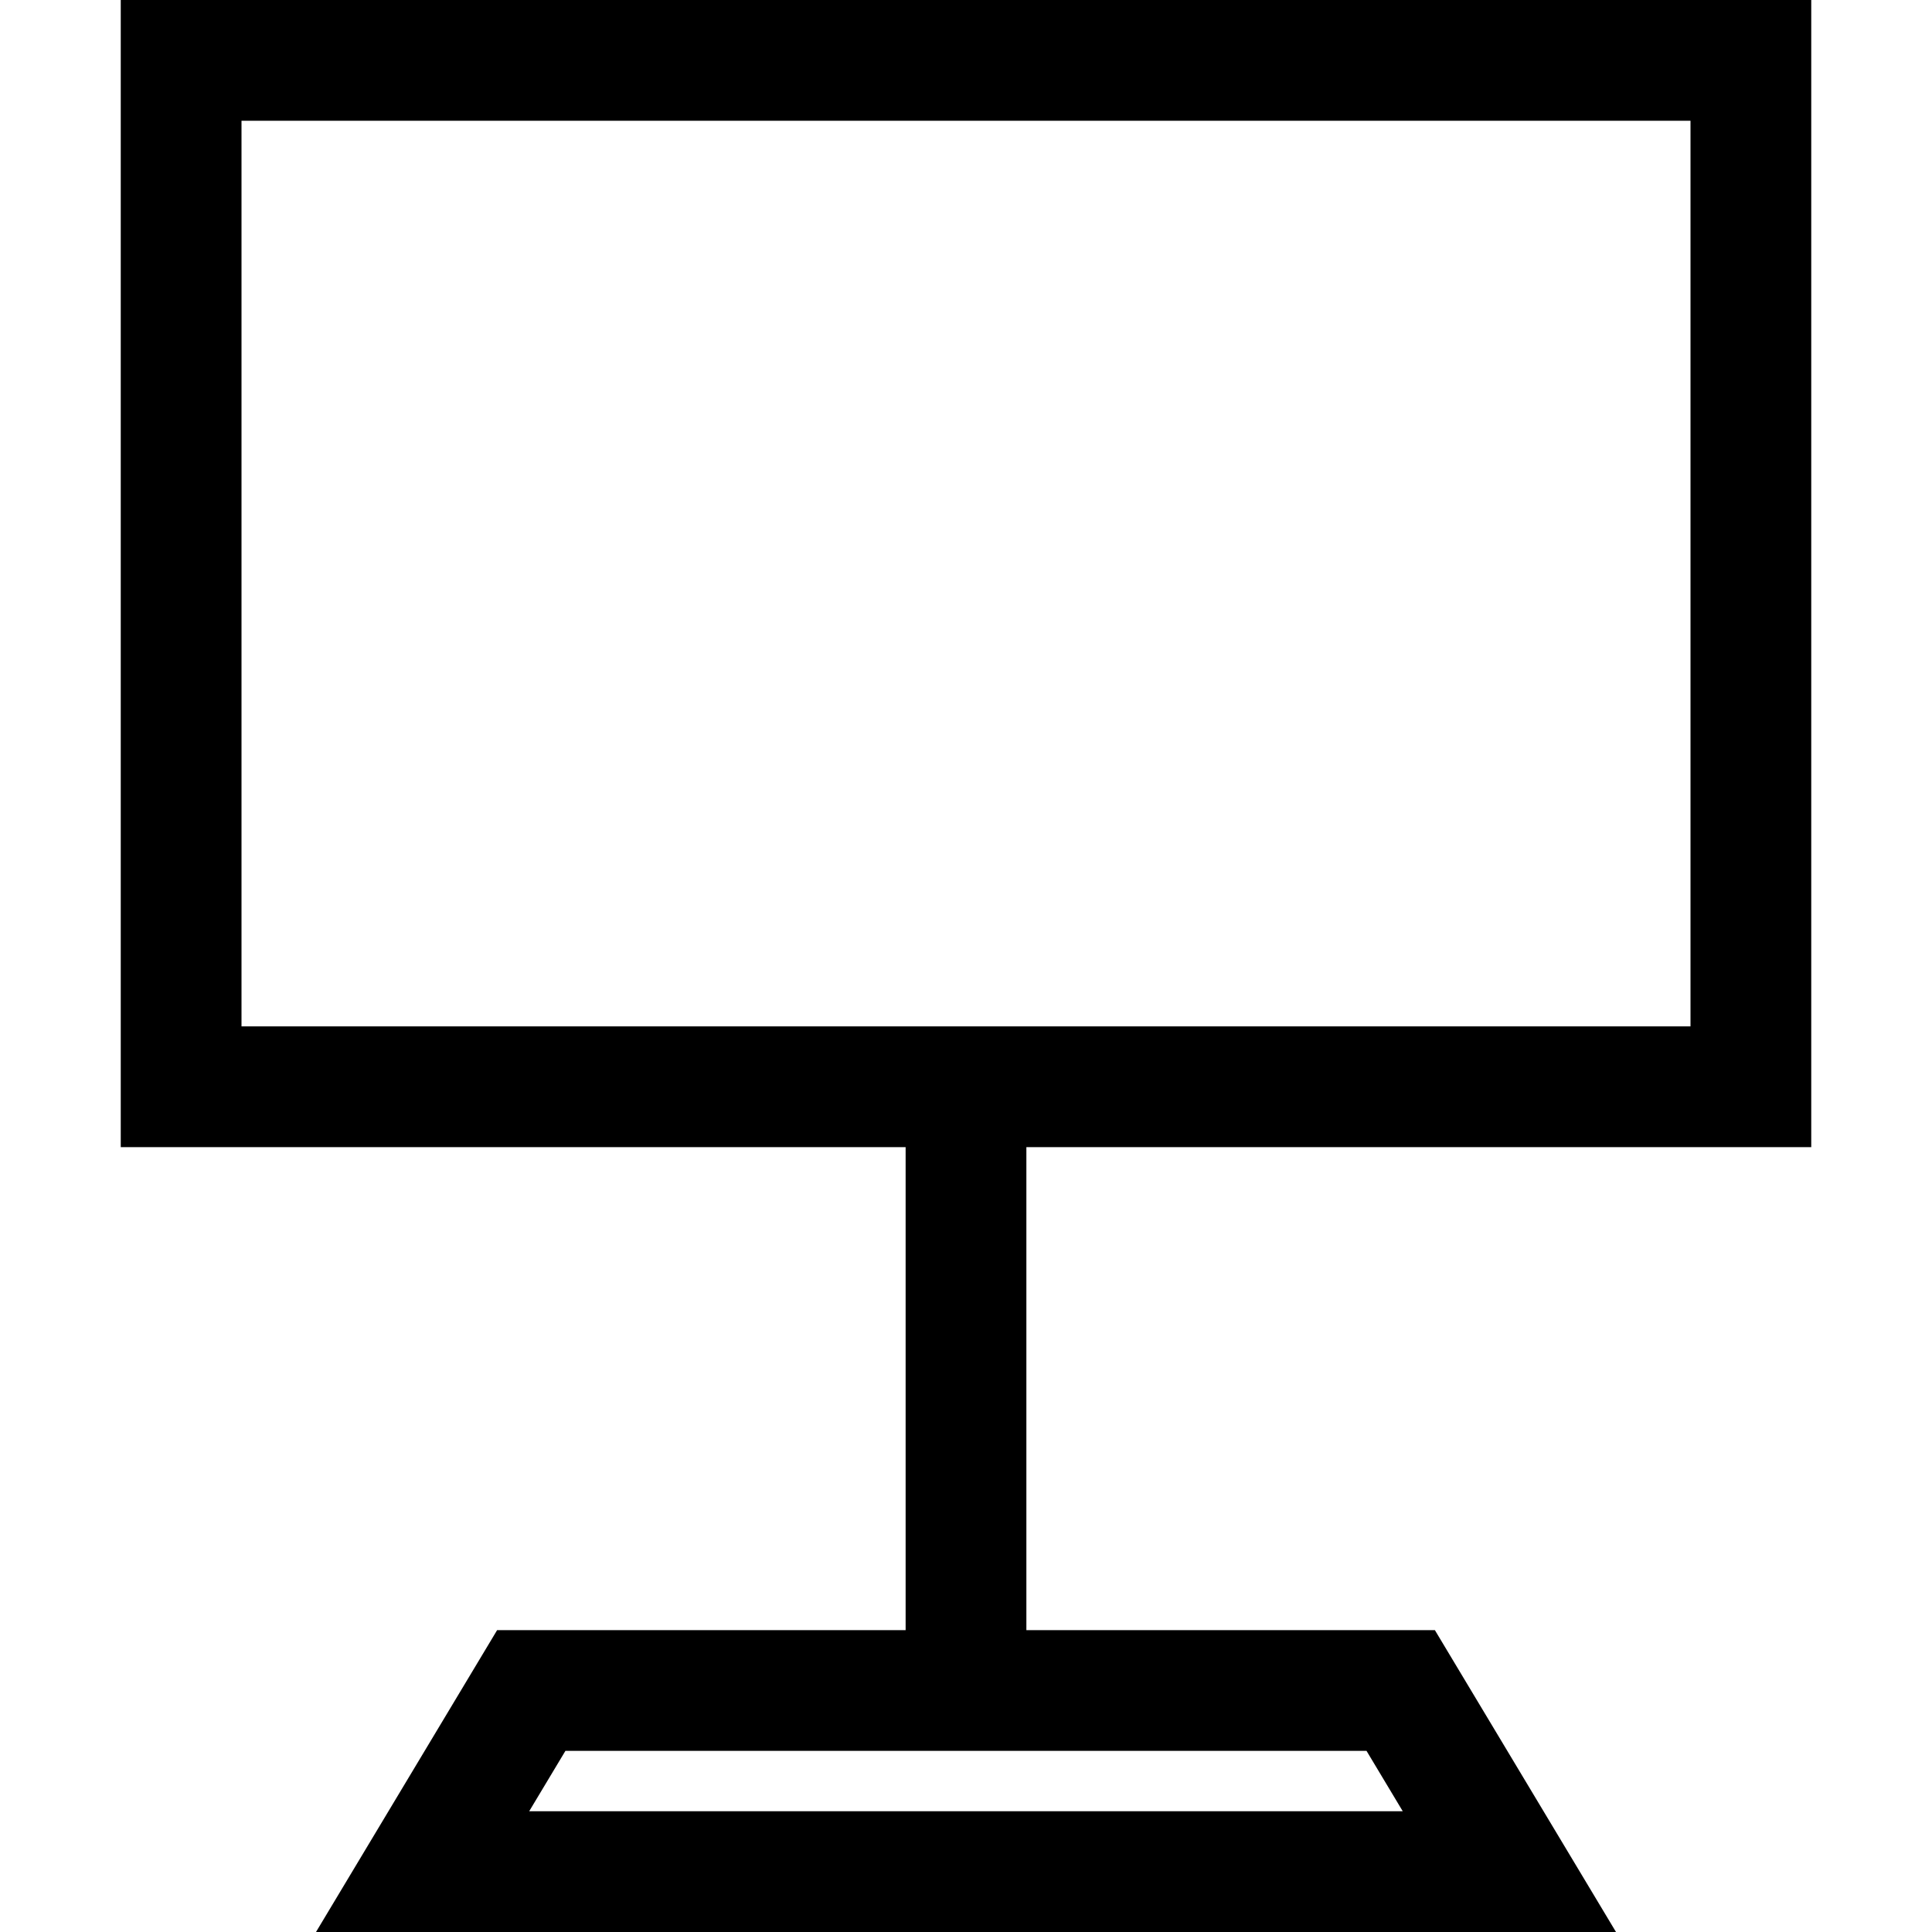 <?xml version="1.0" encoding="utf-8"?><!-- Uploaded to: SVG Repo, www.svgrepo.com, Generator: SVG Repo Mixer Tools -->
<svg width="800px" height="800px" viewBox="0 0 32 32" xmlns="http://www.w3.org/2000/svg">
<g fill="none" fill-rule="evenodd">
<path d="m0 0h32v32h-32z"/>
<path d="m30 0v19h-13v8h6.766l3 5h-21.532l3-5h6.766v-8h-13v-19zm-7.366 29h-13.269l-.6 1h14.469zm5.366-27h-24v15h24z" fill="#000000" fill-rule="nonzero"/>
</g>
</svg>